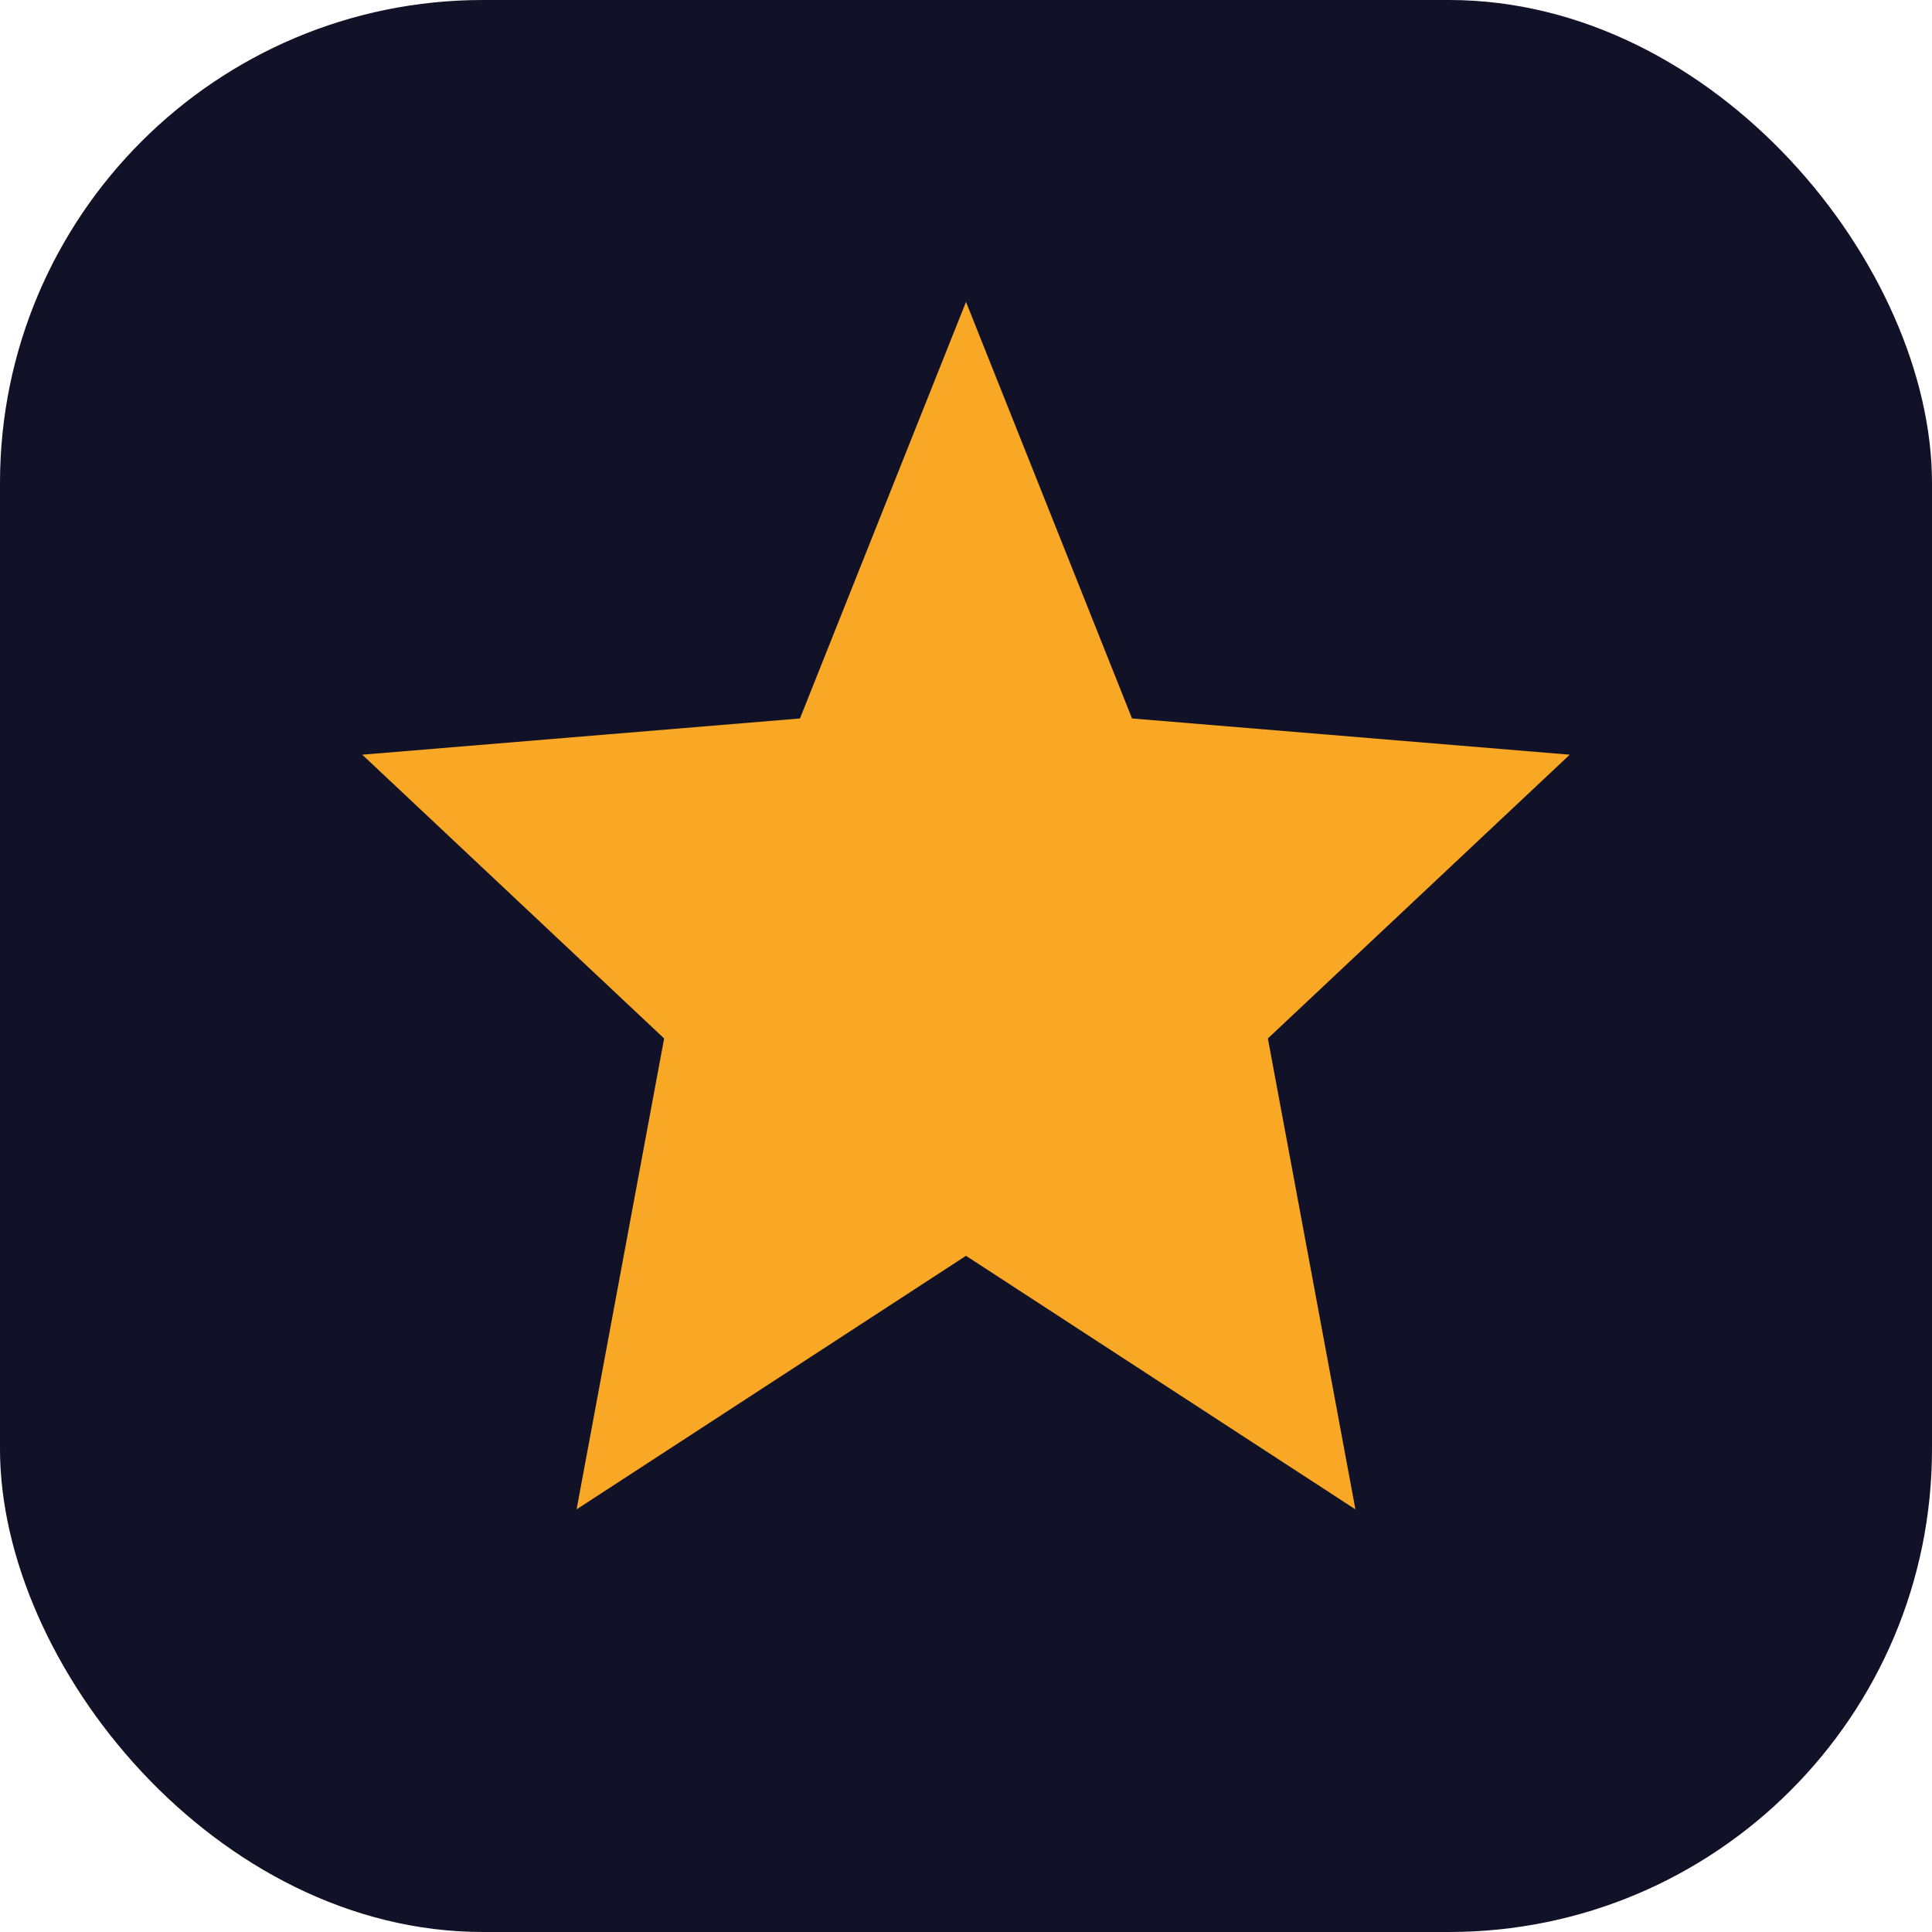 <svg xmlns="http://www.w3.org/2000/svg" width="64" height="64" viewBox="0 0 64 64" fill="none">
  <rect width="64" height="64" rx="16" fill="#111127"/>
  <path d="M32 10l5.5 13.8L52 25l-10 9.4 2.9 15.6L32 41.6 19.1 50l2.9-15.6L12 25l14.5-1.2L32 10z" fill="#F9A825"/>
</svg>
